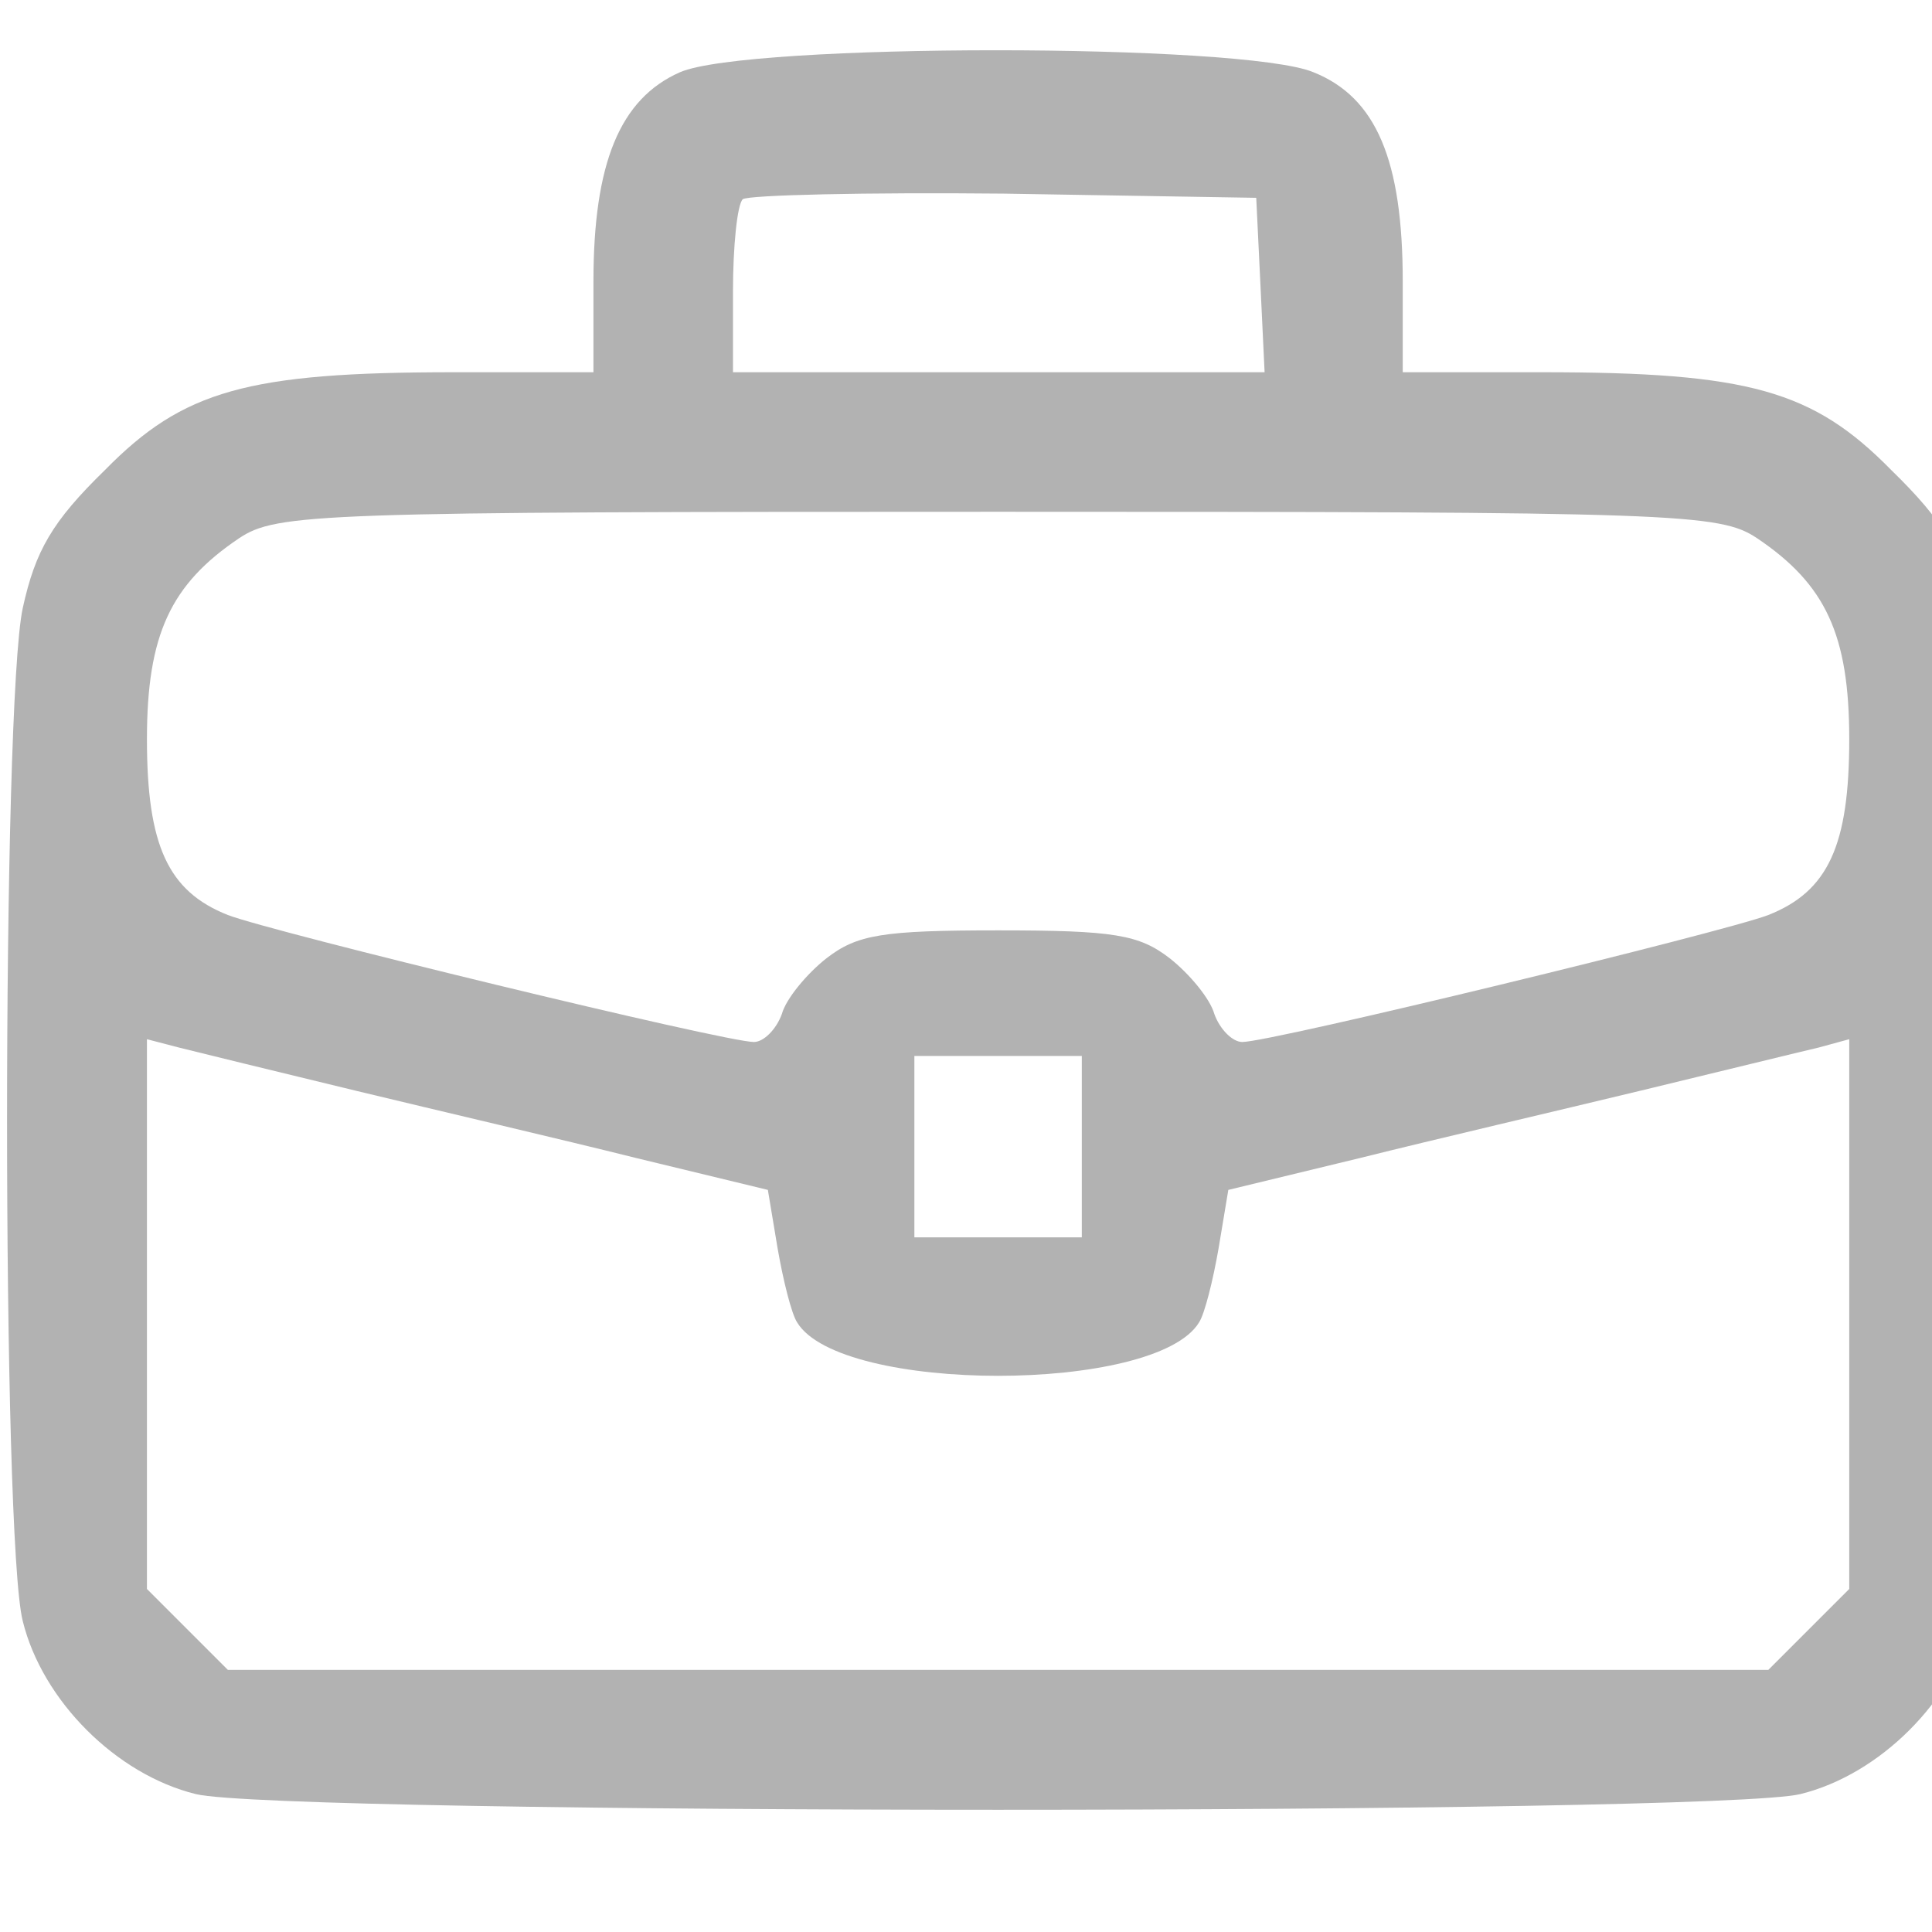 <?xml version="1.0" encoding="UTF-8" standalone="no"?>
<svg
   width="18"
   height="18"
   version="1.1"
   id="svg12"
   xmlns="http://www.w3.org/2000/svg"
   xmlns:svg="http://www.w3.org/2000/svg">
  <defs
     id="defs7" />
  <g
     transform="matrix(0.013,0,0,-0.013,-2.531,21.668)"
     fill="#000000"
     stroke="none"
     id="g4"
     style="fill:#b2b2b2;fill-opacity:1">
    <path
       d="m 682,1615 c -43,-19 -62,-65 -62,-150 v -65 H 520 c -148,0 -194,-13 -250,-70 -38,-37 -50,-58 -59,-99 -15,-70 -15,-667 0,-726 14,-57 67,-110 124,-124 61,-15 1089,-15 1150,0 57,14 110,67 124,124 15,59 15,656 0,726 -9,41 -21,62 -59,99 -56,57 -102,70 -250,70 h -100 v 65 c 0,87 -19,132 -64,150 -50,21 -406,21 -454,0 z m 416,-152 3,-63 H 910 720 v 58 c 0,32 3,62 7,66 4,3 88,5 187,4 l 181,-3 z m 356,-182 c 49,-33 66,-69 66,-144 0,-76 -15,-109 -58,-126 -31,-12 -356,-91 -377,-91 -7,0 -16,9 -20,20 -3,11 -18,29 -32,40 -22,17 -40,20 -123,20 -83,0 -101,-3 -123,-20 -14,-11 -29,-29 -32,-40 -4,-11 -13,-20 -20,-20 -21,0 -346,79 -377,91 -43,17 -58,50 -58,126 0,75 17,111 66,144 27,18 56,19 544,19 488,0 517,-1 544,-19 z M 450,885 c 58,-14 148,-35 200,-48 l 95,-23 7,-42 c 4,-23 10,-47 14,-53 31,-51 257,-51 288,0 4,6 10,30 14,53 l 7,42 95,23 c 52,13 142,34 200,48 58,14 115,28 128,31 l 22,6 V 725 528 l -29,-29 -29,-29 H 910 358 l -29,29 -29,29 v 197 197 l 23,-6 c 12,-3 69,-17 127,-31 z m 520,-40 v -65 h -60 -60 v 65 65 h 60 60 z"
       id="path2"
       style="fill:#b2b2b2;fill-opacity:1" />
  </g>
</svg>
